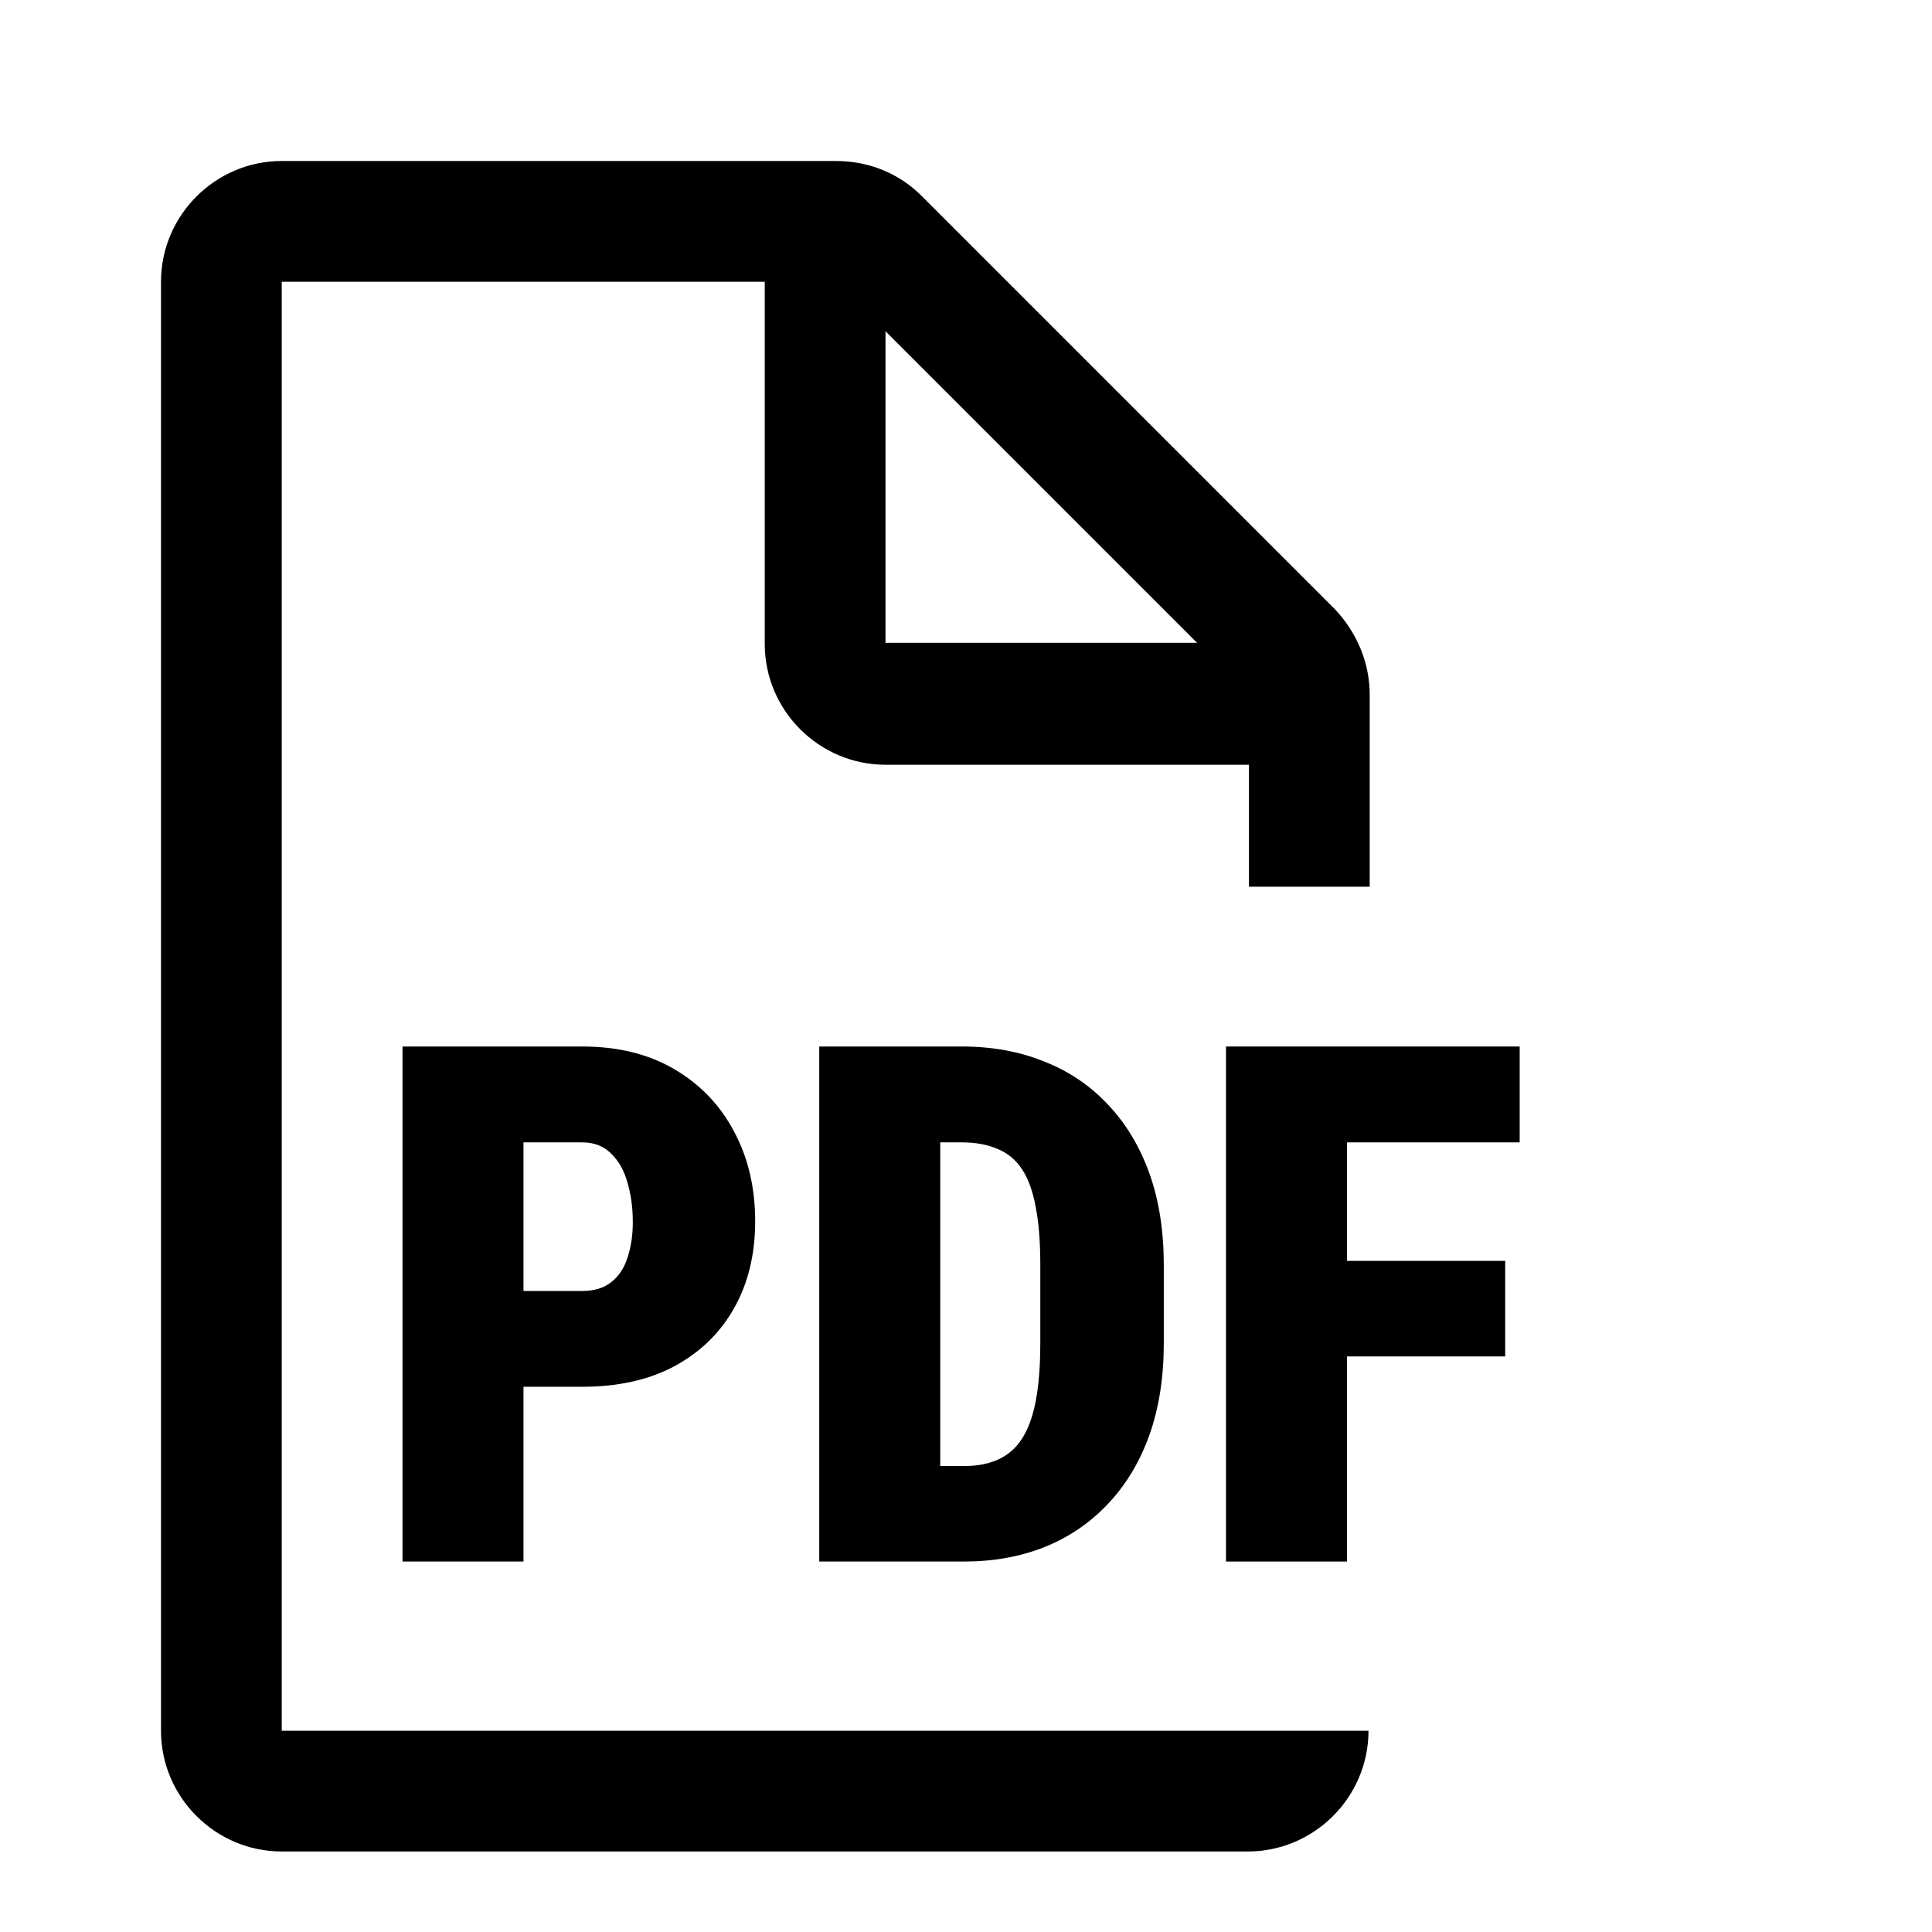 <svg width="24" height="24" viewBox="0 0 24 24" fill="none" xmlns="http://www.w3.org/2000/svg">
<path d="M11.015 4.115L14.885 7.985H11V4.115M9.5 2.75V8C9.5 8.825 10.175 9.5 11 9.5H16.25V8C16.25 8 14 6.5 13.25 5.75C12.5 5 11 2.75 11 2.75H9.5Z" fill="black"/>
<path d="M3.5 21.5V3.5H10.385L15.515 8.63V11.015H17.015V8.63C17.015 8.225 16.85 7.85 16.58 7.565L11.45 2.435C11.165 2.15 10.79 2 10.385 2H3.5C2.675 2 2 2.675 2 3.5V21.5C2 22.325 2.675 23 3.5 23H15.5C16.325 23 17 22.325 17 21.5H3.5Z" fill="black"/>
<path d="M7.232 17.227H5.954V16.037H7.232C7.382 16.037 7.502 16 7.593 15.927C7.687 15.854 7.754 15.752 7.795 15.623C7.839 15.492 7.861 15.344 7.861 15.18C7.861 15.004 7.839 14.841 7.795 14.692C7.754 14.543 7.687 14.422 7.593 14.332C7.502 14.238 7.382 14.191 7.232 14.191H6.503V19.398H5V13H7.232C7.675 13 8.056 13.094 8.375 13.281C8.697 13.469 8.945 13.727 9.118 14.055C9.293 14.38 9.381 14.752 9.381 15.171C9.381 15.584 9.293 15.944 9.118 16.252C8.945 16.56 8.697 16.8 8.375 16.973C8.056 17.143 7.675 17.227 7.232 17.227Z" fill="black"/>
<path d="M11.974 19.398H10.801L10.81 18.212H11.974C12.194 18.212 12.373 18.164 12.51 18.067C12.651 17.97 12.755 17.811 12.822 17.588C12.89 17.362 12.923 17.062 12.923 16.687V15.707C12.923 15.426 12.904 15.188 12.866 14.995C12.831 14.802 12.775 14.646 12.699 14.529C12.623 14.412 12.522 14.327 12.396 14.274C12.27 14.219 12.121 14.191 11.948 14.191H10.779V13H11.948C12.323 13 12.663 13.062 12.967 13.185C13.275 13.305 13.54 13.483 13.763 13.721C13.985 13.955 14.157 14.239 14.277 14.573C14.397 14.907 14.457 15.288 14.457 15.716V16.687C14.457 17.112 14.397 17.493 14.277 17.83C14.157 18.164 13.985 18.448 13.763 18.682C13.543 18.916 13.281 19.095 12.976 19.218C12.674 19.338 12.34 19.398 11.974 19.398ZM11.68 13V19.398H10.177V13H11.68Z" fill="black"/>
<path d="M16.733 13V19.398H15.23V13H16.733ZM18.698 15.663V16.85H16.325V15.663H18.698ZM18.878 13V14.191H16.325V13H18.878Z" fill="black"/>
</svg>
